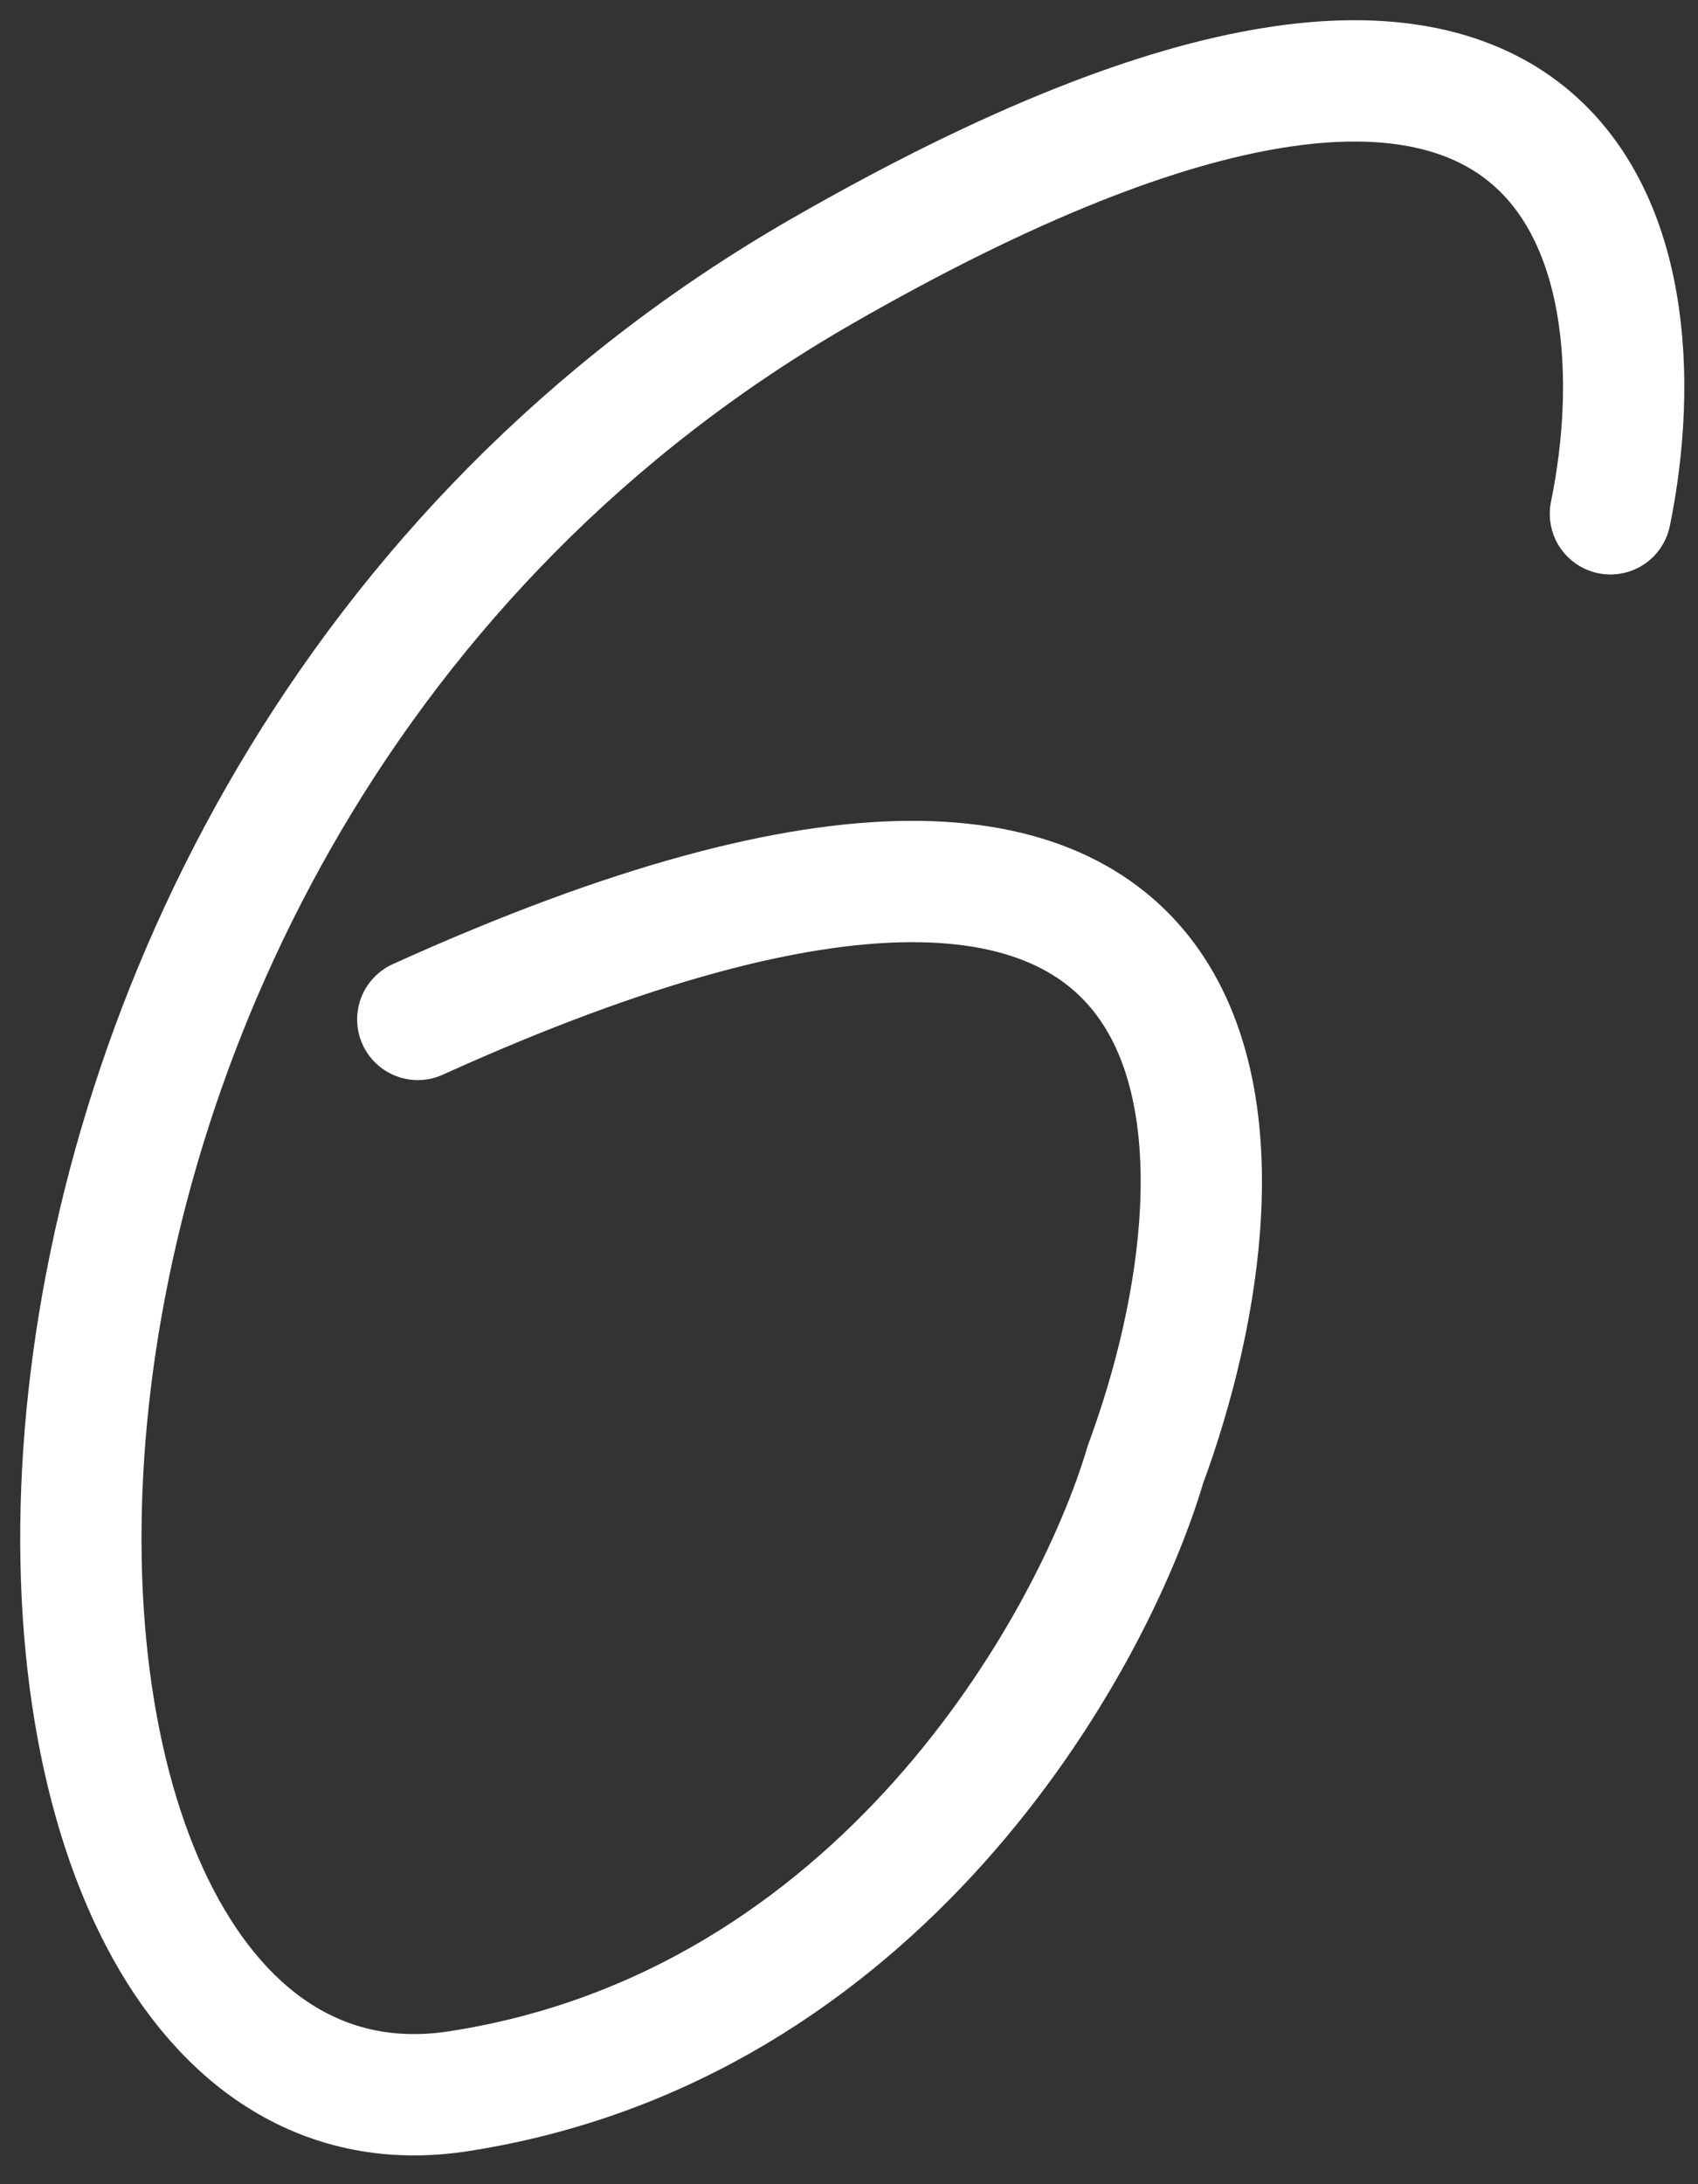 <?xml version="1.0" encoding="UTF-8"?> <svg xmlns="http://www.w3.org/2000/svg" width="42" height="54" viewBox="0 0 42 54" fill="none"><rect x="0" y="0" width="42" height="54" fill="#333333" stroke="none"/> <path d="M39.834 12.703C41.167 6.203 39.134 -4.097 20.334 6.703C-3.166 20.203 -1.666 53.703 11.334 51.703C21.734 50.103 27.001 40.703 28.334 36.203C31.167 28.537 31.534 15.603 10.334 25.203" stroke="white" stroke-width="3" stroke-linecap="round"></path> </svg> 